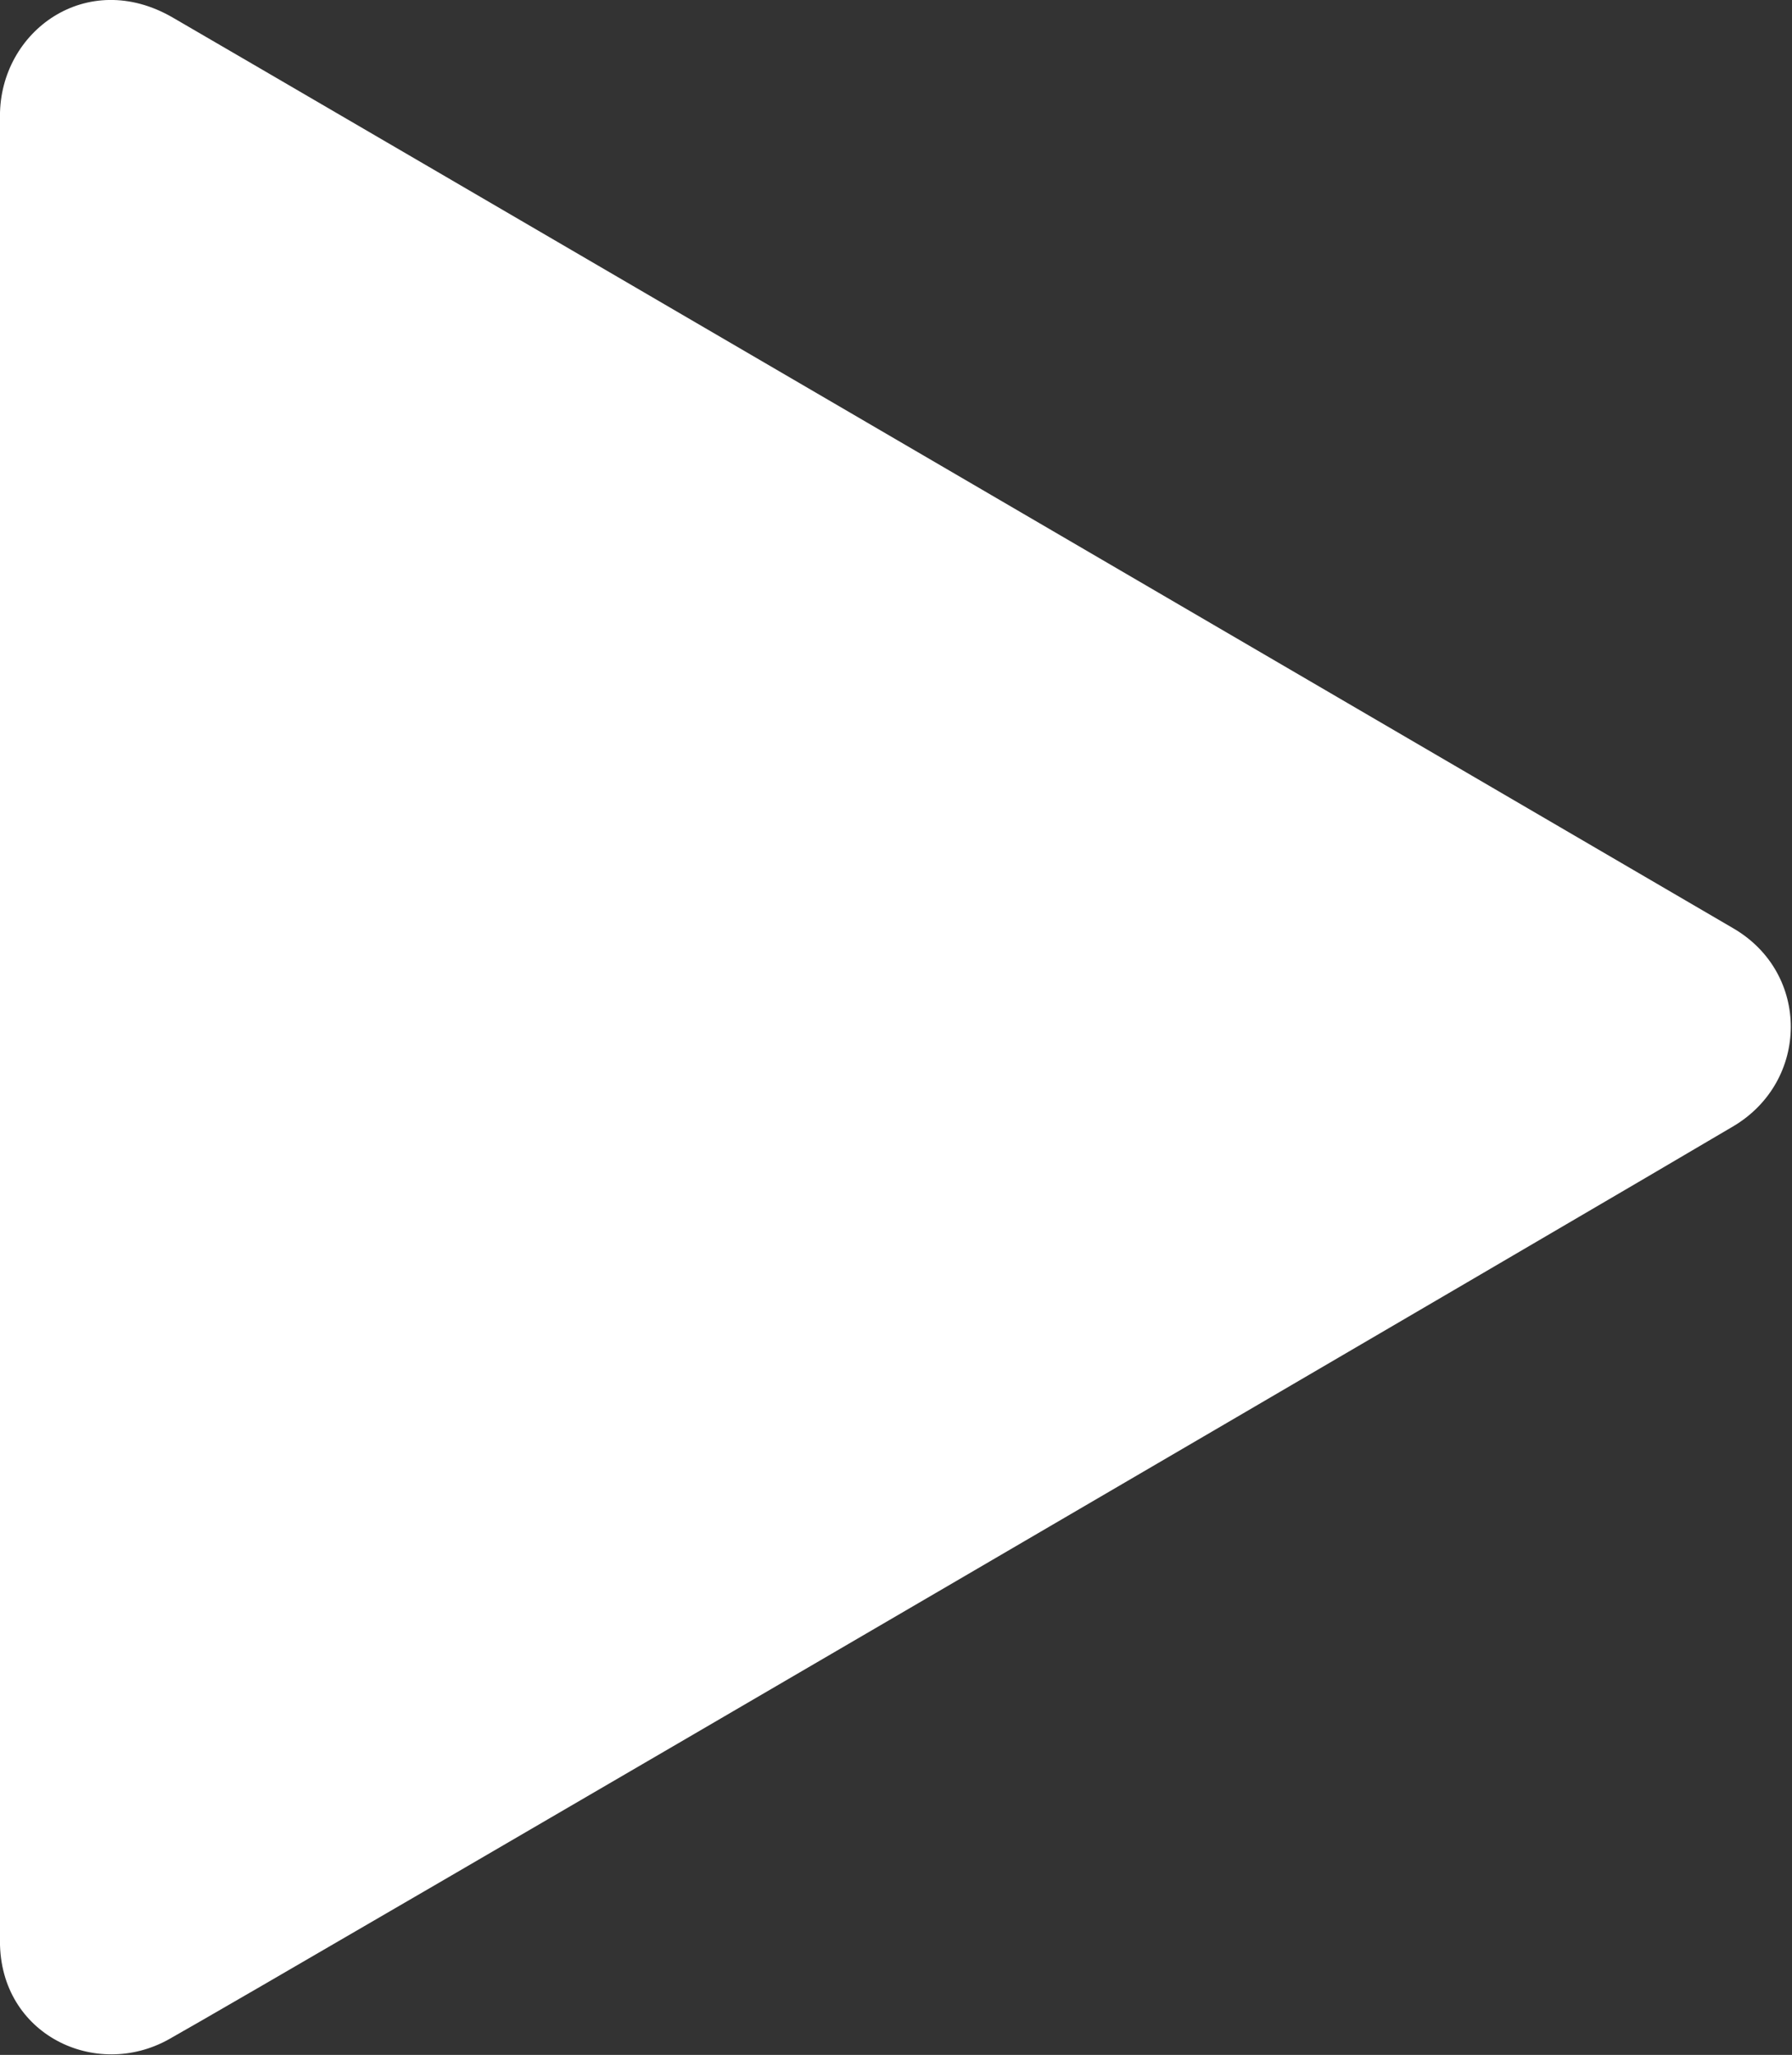 <svg
    xmlns="http://www.w3.org/2000/svg"
    xmlns:xlink="http://www.w3.org/1999/xlink"
    width="41px" height="47px">
    <rect width="100%" height="100%" fill="#333333" stroke="none"/>
    <path fill-rule="evenodd"  fill="rgb(255, 255, 255)"
          d="M-0.001,44.403 C-0.001,42.233 -0.001,4.146 -0.001,2.650 C-0.001,0.709 1.986,-0.736 3.950,0.400 C5.524,1.309 36.977,19.665 39.661,21.235 C41.424,22.266 41.395,24.725 39.661,25.758 C37.729,26.909 6.156,45.358 3.869,46.640 C2.195,47.580 -0.001,46.542 -0.001,44.403 Z"/>
</svg>
